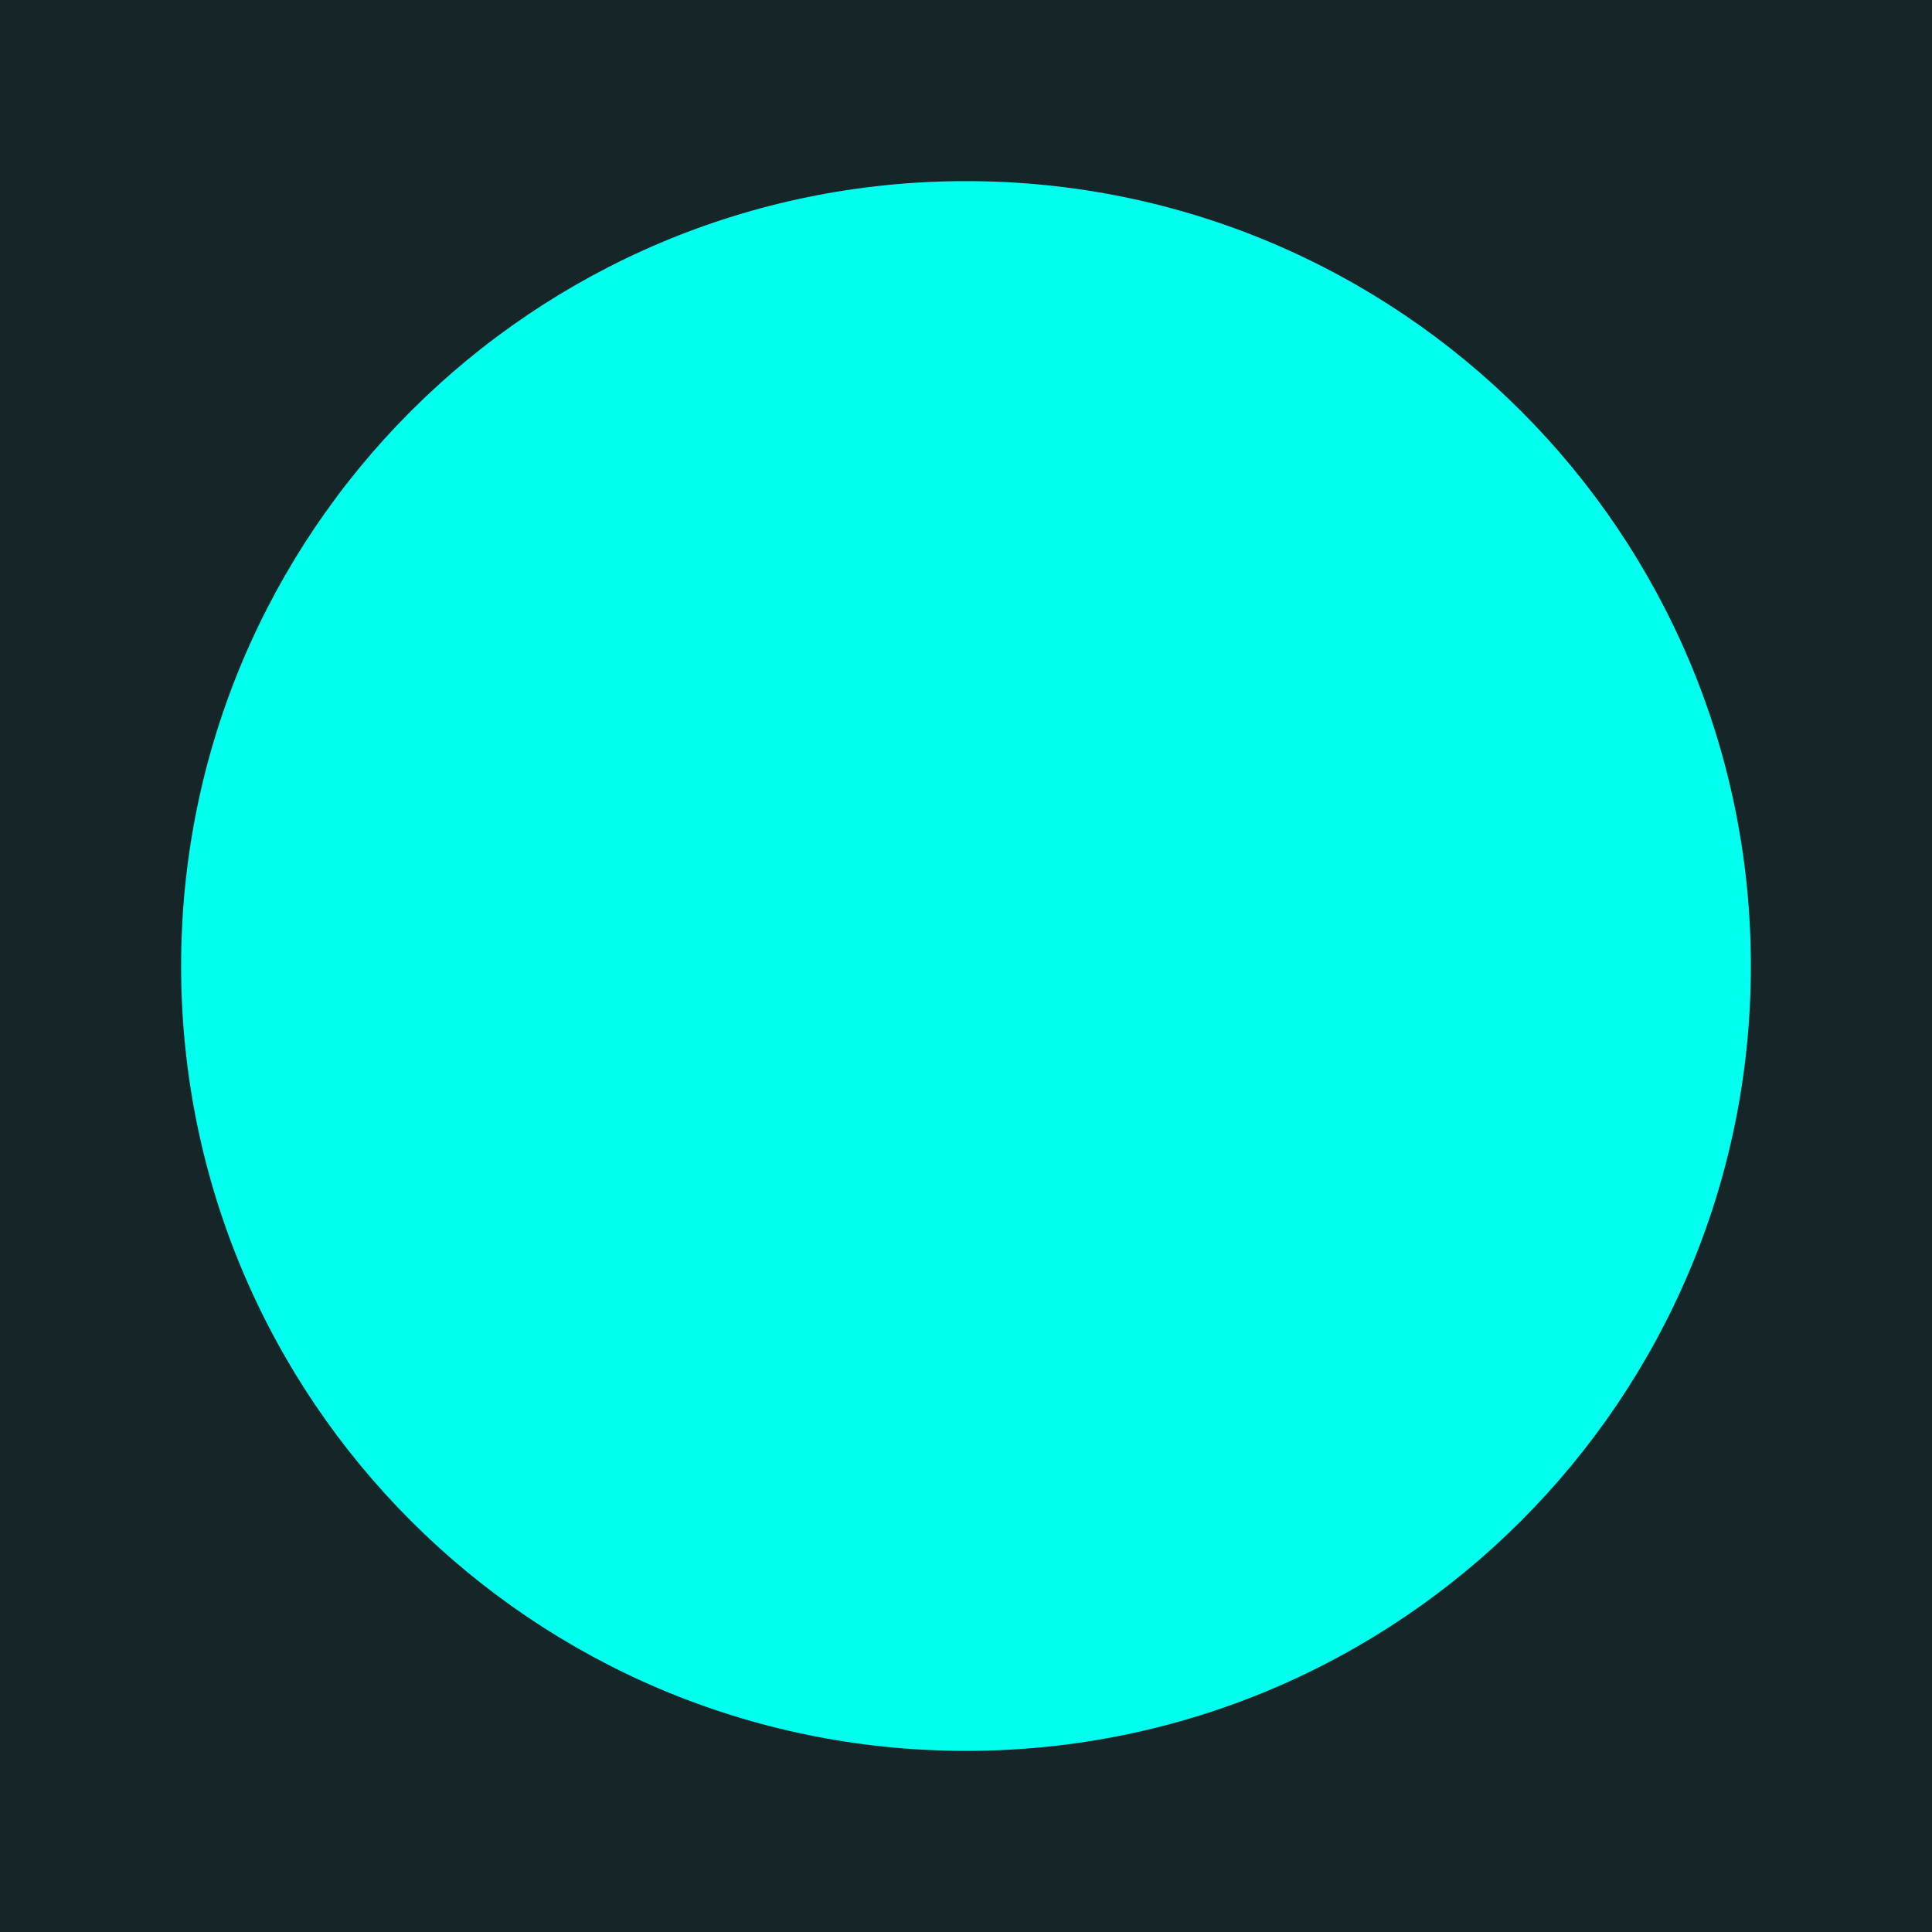 <svg width="32" height="32" viewBox="0 0 32 32" fill="none" xmlns="http://www.w3.org/2000/svg">
<g clip-path="url(#clip0_835_7941)">
<rect width="32" height="32" fill="#162628"/>
<path d="M16 29C23.18 29 29 23.18 29 16C29 8.82 23.18 3 16 3C8.82 3 3 8.82 3 16C3 23.18 8.82 29 16 29Z" fill="#00FFEF"/>
</g>
<defs>
<clipPath id="clip0_835_7941">
<rect width="32" height="32" fill="white"/>
</clipPath>
</defs>
</svg>
